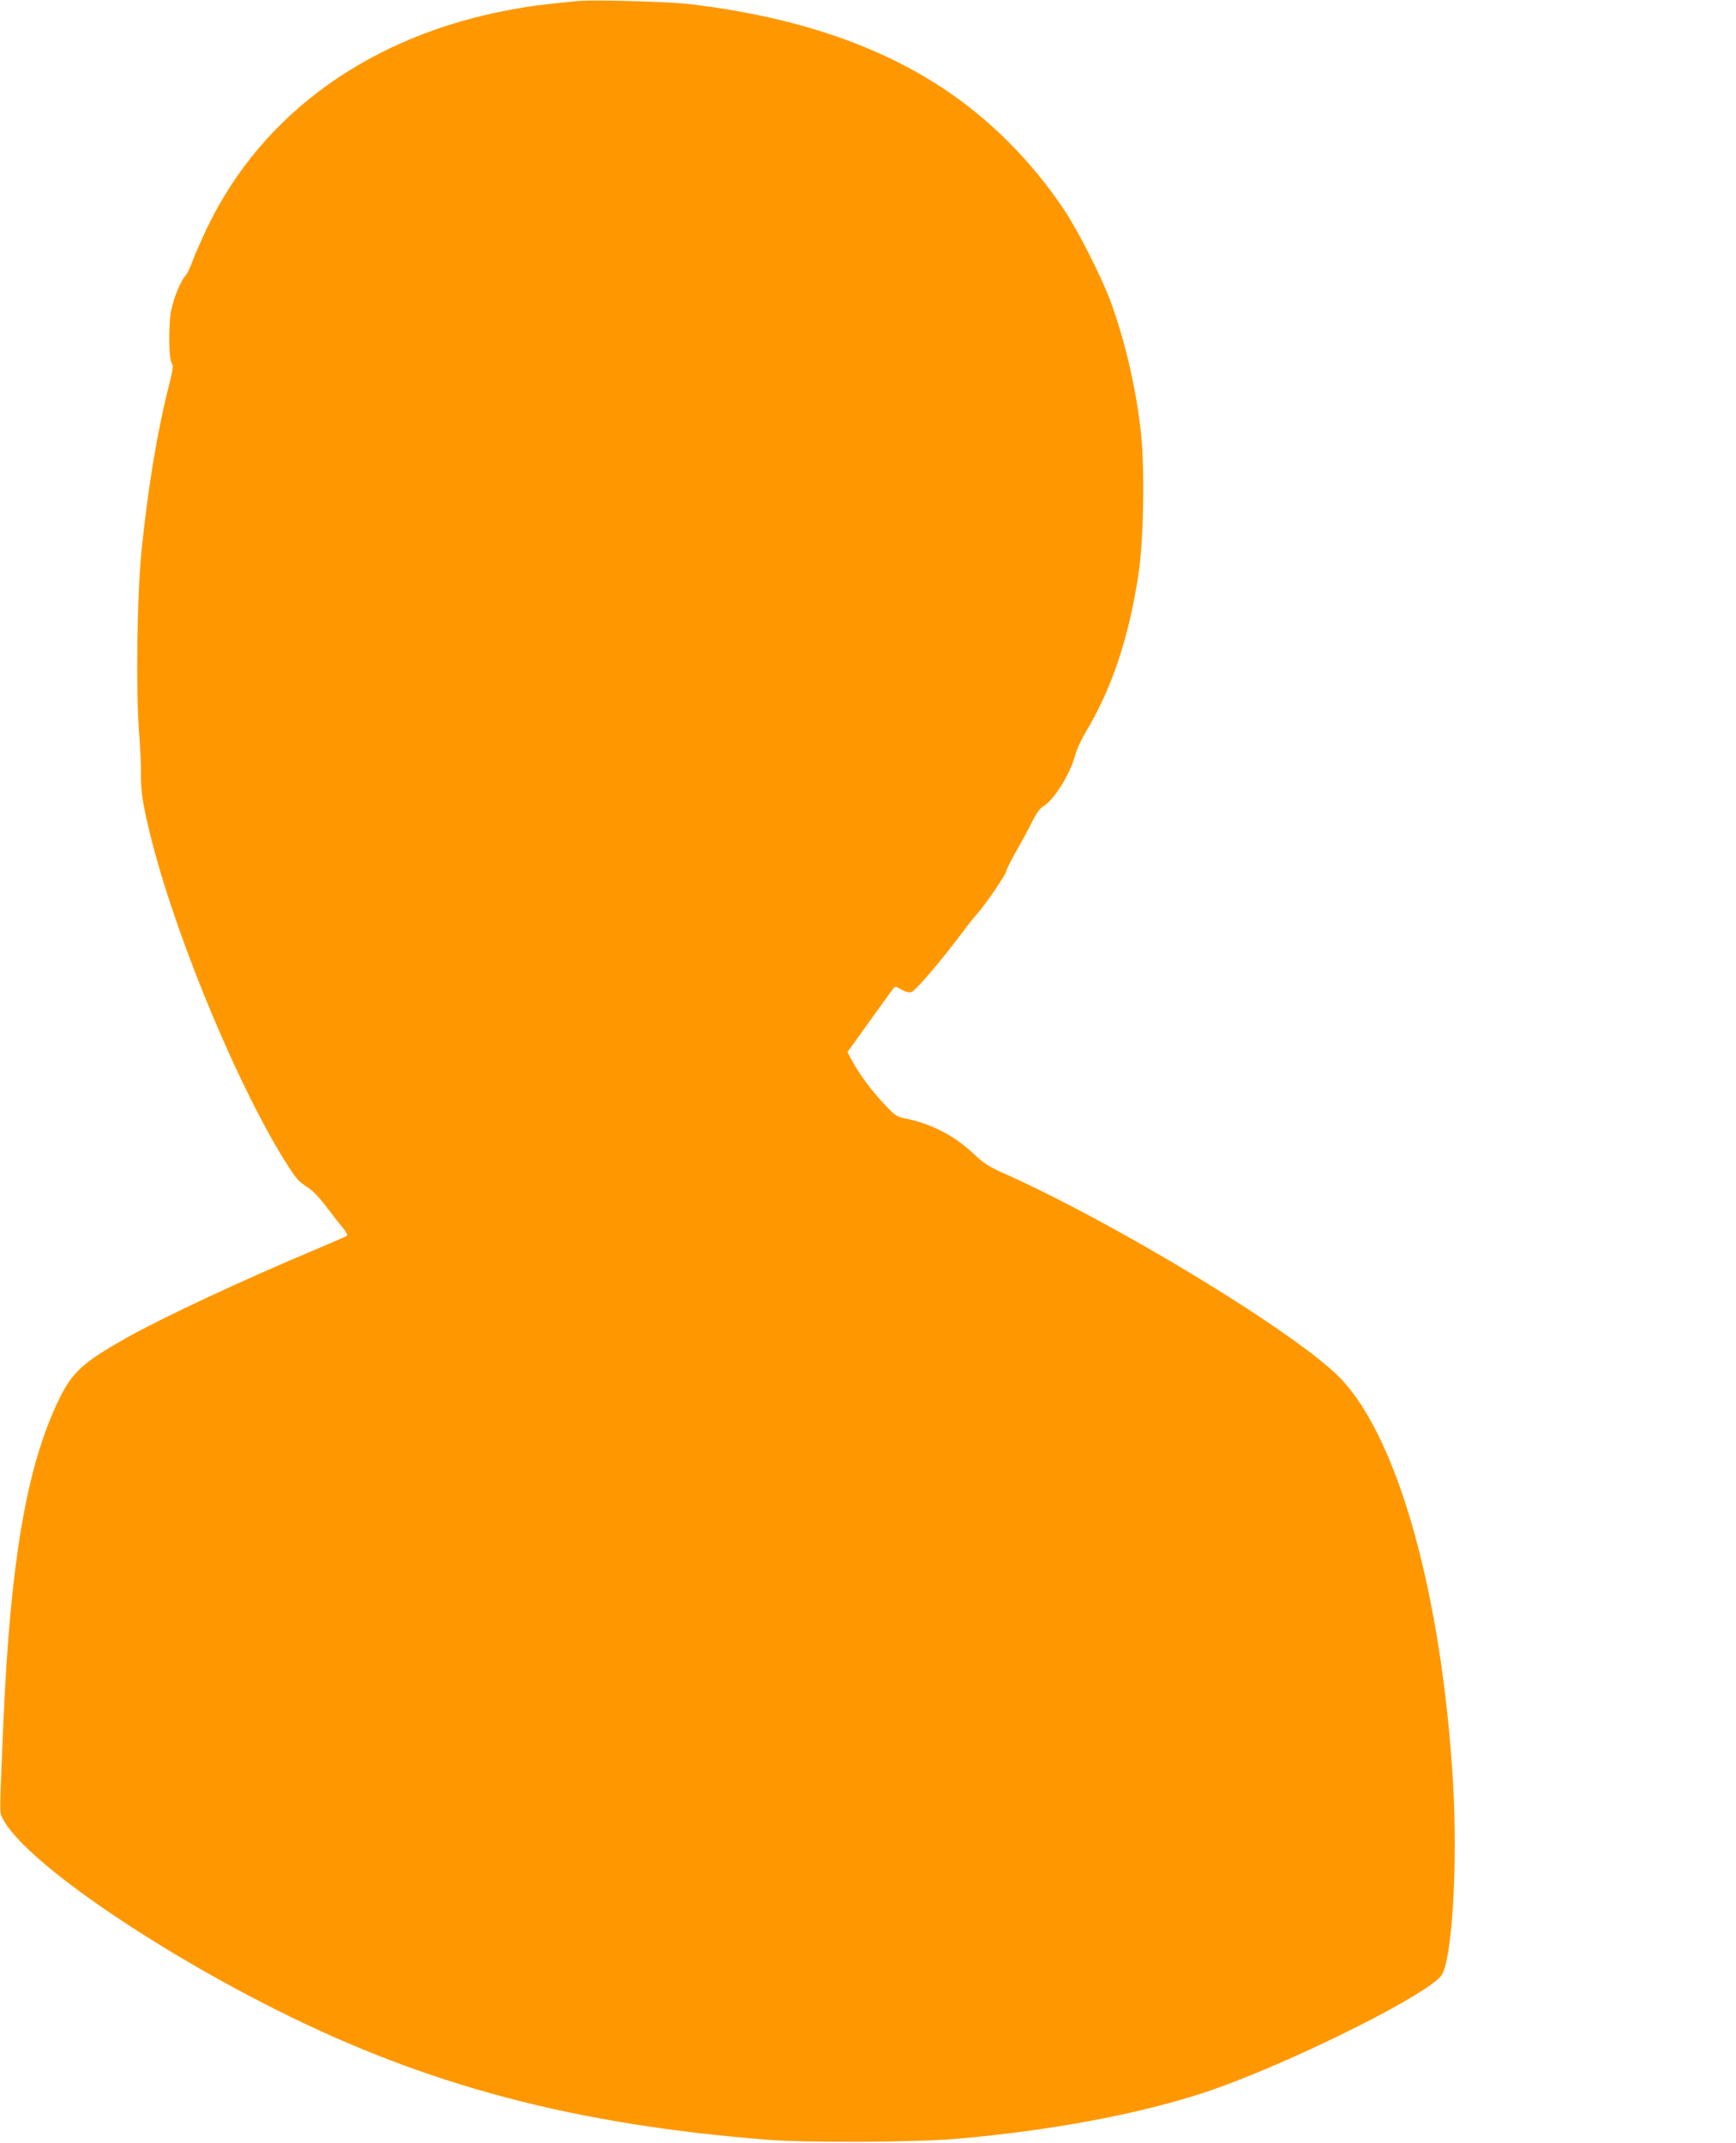 <?xml version="1.0" standalone="no"?>
<!DOCTYPE svg PUBLIC "-//W3C//DTD SVG 20010904//EN"
 "http://www.w3.org/TR/2001/REC-SVG-20010904/DTD/svg10.dtd">
<svg version="1.0" xmlns="http://www.w3.org/2000/svg"
 width="1037pt" height="1280pt" viewBox="0 0 1037 1280"
 preserveAspectRatio="xMidYMid meet">
<g transform="translate(0,1280) scale(0.1,-0.1)"
fill="#ff9800" stroke="none">
<path d="M3455 12794 c-211 -20 -278 -29 -395 -50 -842 -153 -1490 -616 -1820
-1299 -37 -77 -77 -169 -90 -205 -13 -36 -31 -74 -41 -85 -29 -33 -68 -125
-85 -203 -19 -85 -17 -299 3 -323 9 -12 6 -39 -17 -129 -70 -272 -128 -626
-165 -995 -27 -272 -34 -849 -13 -1096 6 -79 11 -184 10 -234 -2 -106 15 -205
68 -410 156 -605 528 -1489 808 -1925 58 -90 63 -95 129 -139 23 -15 68 -63
101 -107 32 -43 75 -99 96 -123 20 -24 33 -47 29 -52 -4 -4 -93 -43 -198 -87
-420 -176 -898 -399 -1117 -522 -264 -149 -327 -206 -407 -372 -192 -397 -289
-964 -331 -1928 -24 -581 -24 -532 -2 -576 124 -240 859 -752 1644 -1145 895
-448 1770 -679 2918 -770 238 -19 882 -16 1130 5 615 52 1205 169 1605 319
511 191 1219 551 1295 657 64 90 98 653 70 1146 -66 1117 -324 2051 -668 2416
-250 265 -1347 933 -2024 1233 -82 37 -114 58 -172 113 -114 108 -251 179
-408 211 -53 11 -63 18 -127 87 -77 82 -142 170 -189 254 l-30 55 129 180 c72
99 136 188 143 198 13 17 15 17 50 -4 23 -13 45 -19 60 -15 23 6 165 171 301
351 37 50 80 104 95 120 45 50 170 233 170 249 0 9 27 62 59 119 32 56 76 136
96 178 24 48 47 81 65 91 65 37 164 195 193 309 8 31 35 89 59 130 157 259
259 561 318 944 31 198 39 626 16 845 -28 262 -94 549 -181 787 -54 147 -194
423 -278 549 -194 291 -444 542 -726 728 -397 262 -893 427 -1506 501 -122 15
-580 28 -670 19z"/>
</g>
</svg>
